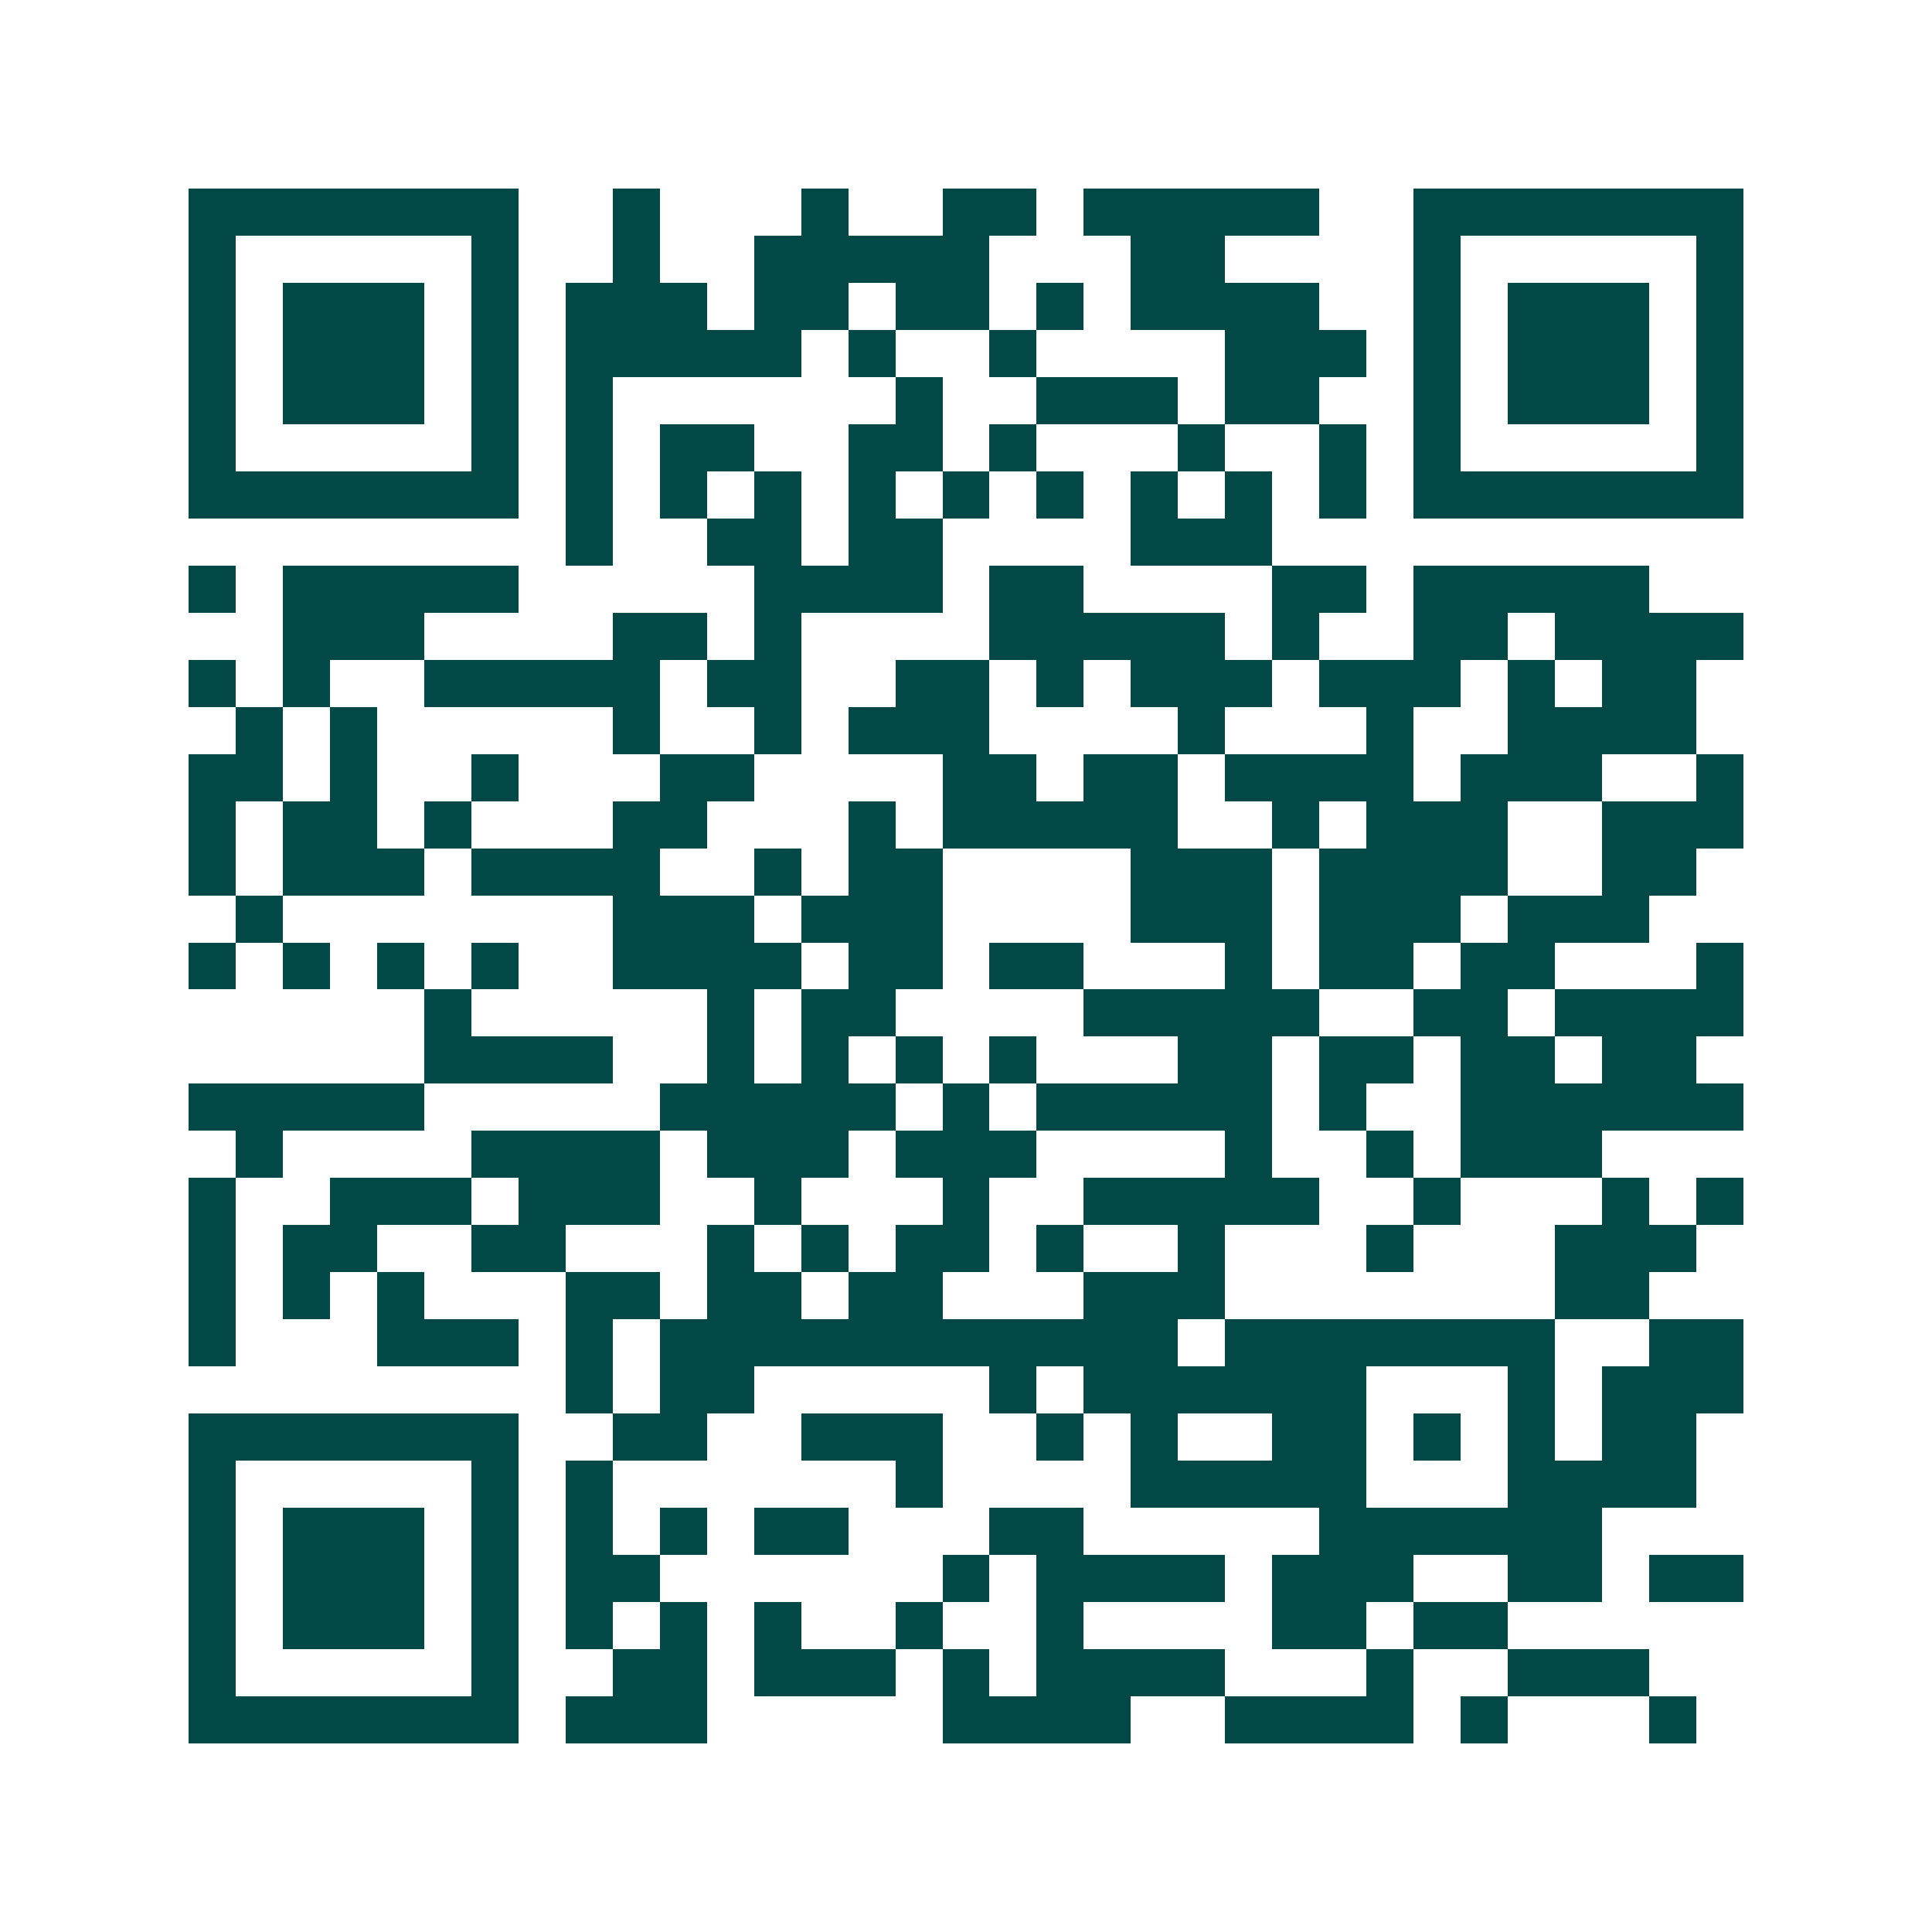 <svg xmlns="http://www.w3.org/2000/svg" width="200" height="200" viewBox="0 0 41 41" shape-rendering="crispEdges"><path fill="#ffffff" d="M0 0h41v41H0z"/><path stroke="#014847" d="M4 4.5h7m2 0h1m3 0h1m2 0h2m1 0h5m2 0h7M4 5.5h1m5 0h1m2 0h1m2 0h5m3 0h2m4 0h1m5 0h1M4 6.5h1m1 0h3m1 0h1m1 0h3m1 0h2m1 0h2m1 0h1m1 0h4m2 0h1m1 0h3m1 0h1M4 7.5h1m1 0h3m1 0h1m1 0h5m1 0h1m2 0h1m4 0h3m1 0h1m1 0h3m1 0h1M4 8.5h1m1 0h3m1 0h1m1 0h1m6 0h1m2 0h3m1 0h2m2 0h1m1 0h3m1 0h1M4 9.5h1m5 0h1m1 0h1m1 0h2m2 0h2m1 0h1m3 0h1m2 0h1m1 0h1m5 0h1M4 10.5h7m1 0h1m1 0h1m1 0h1m1 0h1m1 0h1m1 0h1m1 0h1m1 0h1m1 0h1m1 0h7M12 11.5h1m2 0h2m1 0h2m4 0h3M4 12.5h1m1 0h5m5 0h4m1 0h2m4 0h2m1 0h5M6 13.5h3m4 0h2m1 0h1m4 0h5m1 0h1m2 0h2m1 0h4M4 14.5h1m1 0h1m2 0h5m1 0h2m2 0h2m1 0h1m1 0h3m1 0h3m1 0h1m1 0h2M5 15.5h1m1 0h1m5 0h1m2 0h1m1 0h3m4 0h1m3 0h1m2 0h4M4 16.5h2m1 0h1m2 0h1m3 0h2m4 0h2m1 0h2m1 0h4m1 0h3m2 0h1M4 17.5h1m1 0h2m1 0h1m3 0h2m3 0h1m1 0h5m2 0h1m1 0h3m2 0h3M4 18.5h1m1 0h3m1 0h4m2 0h1m1 0h2m4 0h3m1 0h4m2 0h2M5 19.5h1m7 0h3m1 0h3m4 0h3m1 0h3m1 0h3M4 20.5h1m1 0h1m1 0h1m1 0h1m2 0h4m1 0h2m1 0h2m3 0h1m1 0h2m1 0h2m3 0h1M9 21.5h1m5 0h1m1 0h2m4 0h5m2 0h2m1 0h4M9 22.5h4m2 0h1m1 0h1m1 0h1m1 0h1m3 0h2m1 0h2m1 0h2m1 0h2M4 23.5h5m5 0h5m1 0h1m1 0h5m1 0h1m2 0h6M5 24.5h1m4 0h4m1 0h3m1 0h3m4 0h1m2 0h1m1 0h3M4 25.5h1m2 0h3m1 0h3m2 0h1m3 0h1m2 0h5m2 0h1m3 0h1m1 0h1M4 26.5h1m1 0h2m2 0h2m3 0h1m1 0h1m1 0h2m1 0h1m2 0h1m3 0h1m3 0h3M4 27.5h1m1 0h1m1 0h1m3 0h2m1 0h2m1 0h2m3 0h3m7 0h2M4 28.5h1m3 0h3m1 0h1m1 0h11m1 0h7m2 0h2M12 29.5h1m1 0h2m5 0h1m1 0h6m3 0h1m1 0h3M4 30.5h7m2 0h2m2 0h3m2 0h1m1 0h1m2 0h2m1 0h1m1 0h1m1 0h2M4 31.5h1m5 0h1m1 0h1m6 0h1m4 0h5m3 0h4M4 32.5h1m1 0h3m1 0h1m1 0h1m1 0h1m1 0h2m3 0h2m5 0h6M4 33.5h1m1 0h3m1 0h1m1 0h2m6 0h1m1 0h4m1 0h3m2 0h2m1 0h2M4 34.5h1m1 0h3m1 0h1m1 0h1m1 0h1m1 0h1m2 0h1m2 0h1m4 0h2m1 0h2M4 35.5h1m5 0h1m2 0h2m1 0h3m1 0h1m1 0h4m3 0h1m2 0h3M4 36.5h7m1 0h3m5 0h4m2 0h4m1 0h1m3 0h1"/></svg>

